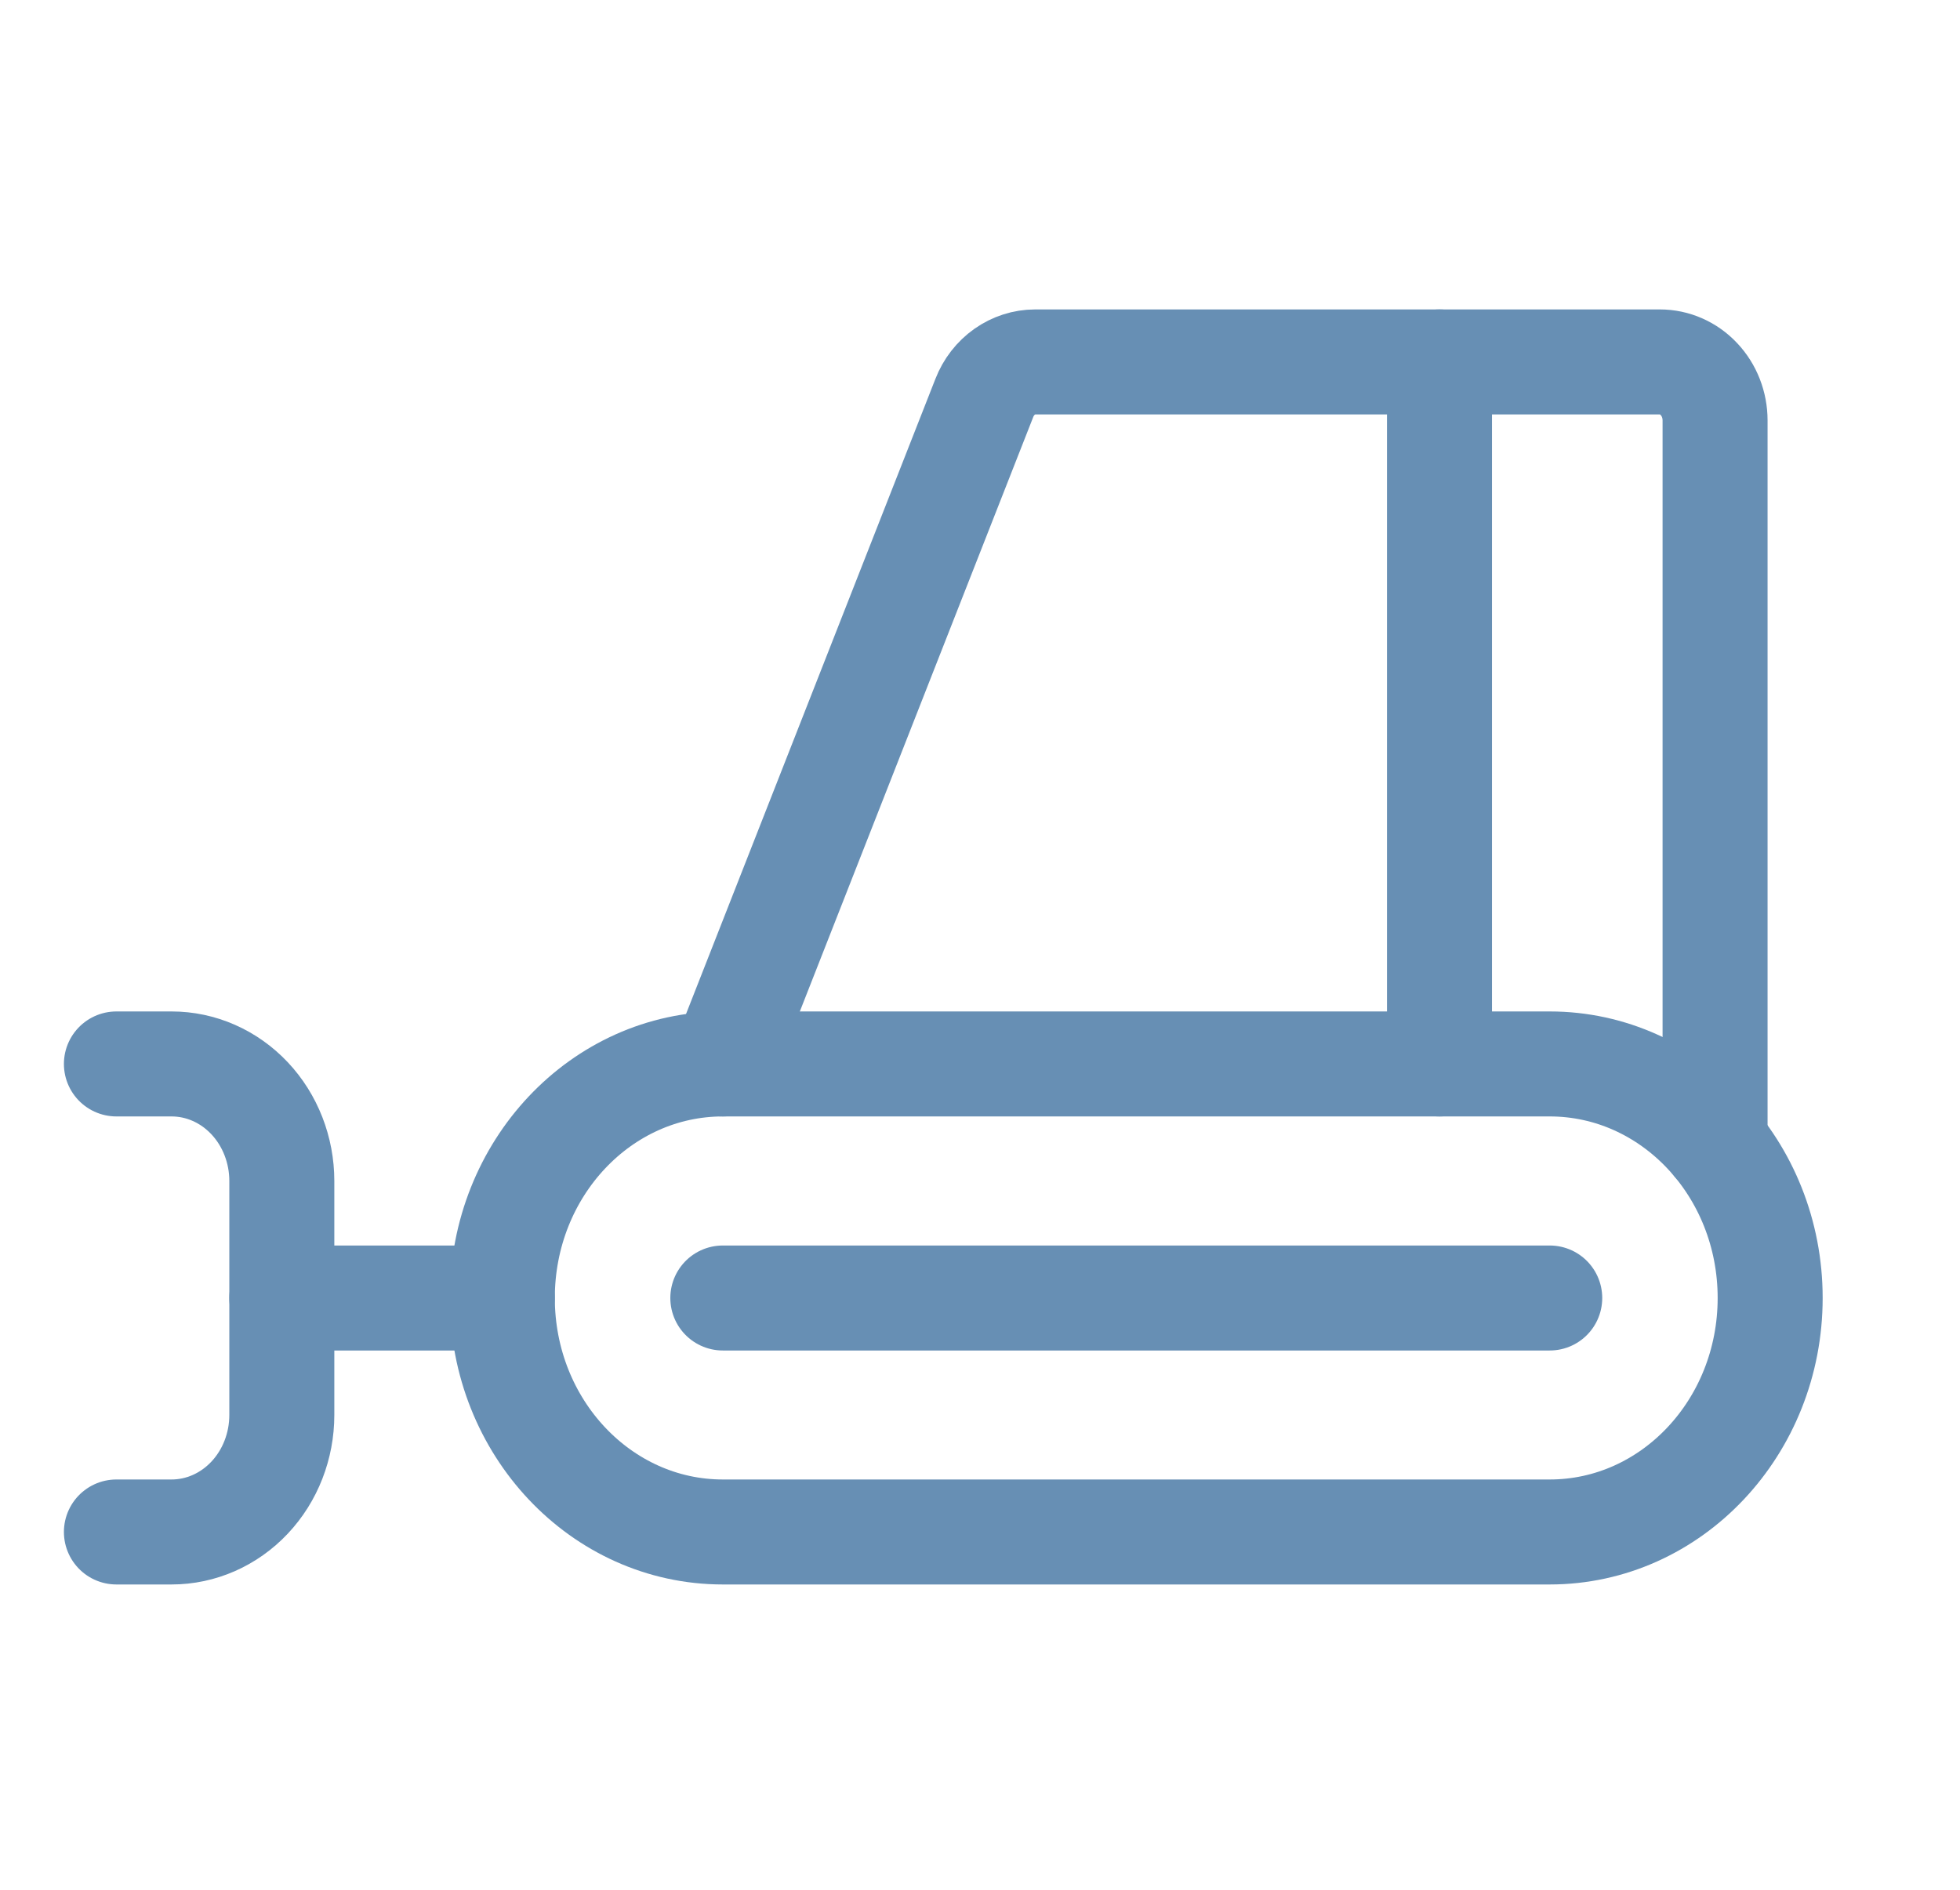 <svg width="28" height="27" viewBox="0 0 28 27" fill="none" xmlns="http://www.w3.org/2000/svg">
<g clip-path="url(#clip0_5945_1870)">
<path d="M10.326 15.201H22.139C23.878 15.201 25.288 16.698 25.288 18.545C25.288 20.391 23.878 21.888 22.139 21.888H10.326C8.586 21.888 7.176 20.391 7.176 18.545C7.176 16.698 8.586 15.201 10.326 15.201Z" stroke="#678FB4" stroke-width="1.5" stroke-linecap="round" stroke-linejoin="round"/>
<path d="M20.564 5.171V15.201" stroke="#678FB4" stroke-width="1.5" stroke-linecap="round" stroke-linejoin="round"/>
<path d="M1.663 15.201H2.451C2.869 15.201 3.269 15.377 3.565 15.691C3.86 16.004 4.026 16.43 4.026 16.873V20.216C4.026 20.66 3.86 21.085 3.565 21.398C3.269 21.712 2.869 21.888 2.451 21.888H1.663" stroke="#678FB4" stroke-width="1.5" stroke-linecap="round" stroke-linejoin="round"/>
<path d="M22.139 18.545H10.326" stroke="#678FB4" stroke-width="1.5" stroke-linecap="round" stroke-linejoin="round"/>
<path d="M24.501 16.333V6.007C24.501 5.785 24.418 5.572 24.27 5.416C24.123 5.259 23.922 5.171 23.713 5.171H14.788C14.633 5.171 14.481 5.22 14.352 5.311C14.222 5.403 14.121 5.533 14.062 5.685L10.326 15.201" stroke="#678FB4" stroke-width="1.5" stroke-linecap="round" stroke-linejoin="round"/>
<path d="M7.176 18.545H4.026" stroke="#678FB4" stroke-width="1.5" stroke-linecap="round" stroke-linejoin="round"/>
</g>
<defs>
<clipPath id="clip0_5945_1870">
<rect width="25.2" height="26.747" fill="white" transform="matrix(-1 0 0 1 26.076 0.156)"/>
</clipPath>
</defs>
</svg>
